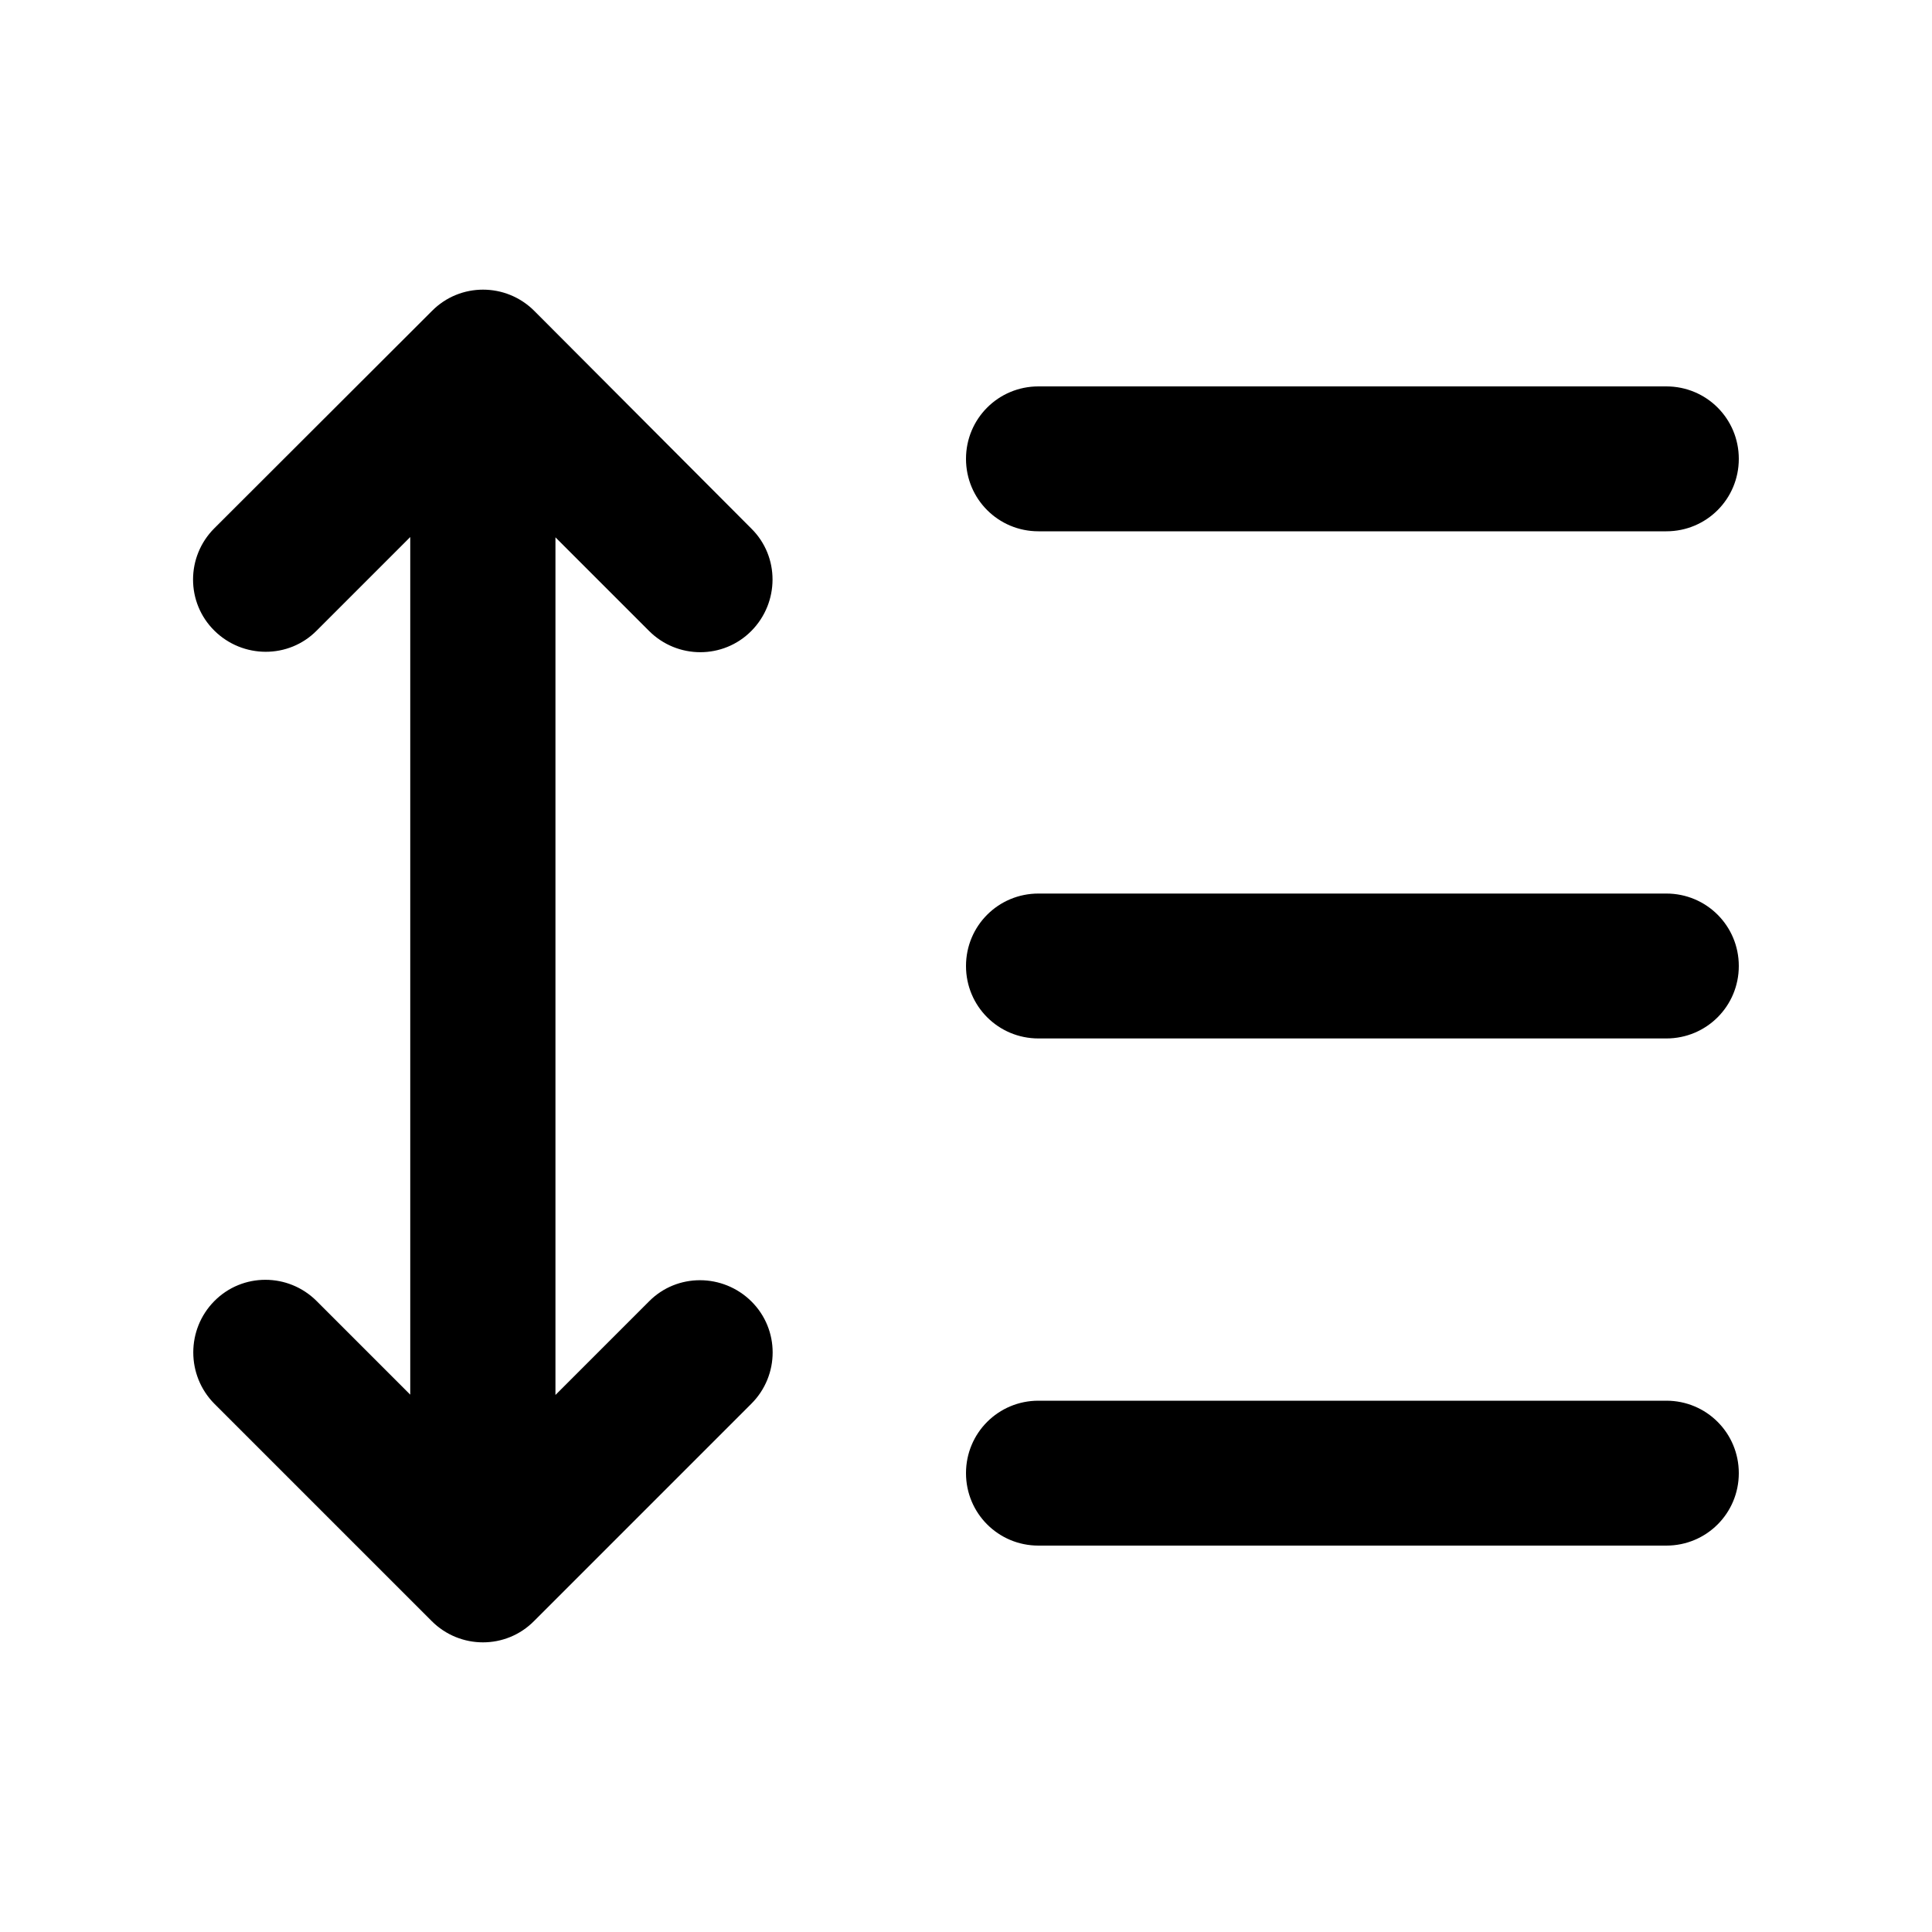 <svg xmlns="http://www.w3.org/2000/svg" viewBox="0 0 640 640"><!--! Font Awesome Pro 7.1.0 by @fontawesome - https://fontawesome.com License - https://fontawesome.com/license (Commercial License) Copyright 2025 Fonticons, Inc. --><path opacity=".4" fill="currentColor" d=""/><path fill="currentColor" d="M177 103C167.6 93.6 152.4 93.6 143.1 103L71 175C61.6 184.4 61.6 199.6 71 208.9C80.4 218.2 95.6 218.3 104.9 208.9L135.9 177.9L135.9 462L104.9 431C95.5 421.6 80.3 421.6 71 431C61.7 440.4 61.7 455.6 71 465L143 537C152.4 546.4 167.6 546.4 176.9 537L248.9 465C258.3 455.6 258.3 440.4 248.9 431.1C239.5 421.8 224.3 421.7 215 431.1L184 462.1L184 178L215 209C224.4 218.4 239.6 218.4 248.9 209C258.2 199.6 258.3 184.4 248.9 175.1L177 103zM344 128C330.7 128 320 138.7 320 152C320 165.3 330.7 176 344 176L552 176C565.3 176 576 165.3 576 152C576 138.7 565.3 128 552 128L344 128zM344 296C330.7 296 320 306.7 320 320C320 333.3 330.7 344 344 344L552 344C565.3 344 576 333.3 576 320C576 306.7 565.3 296 552 296L344 296zM344 464C330.7 464 320 474.7 320 488C320 501.3 330.7 512 344 512L552 512C565.3 512 576 501.3 576 488C576 474.7 565.3 464 552 464L344 464z"/></svg>